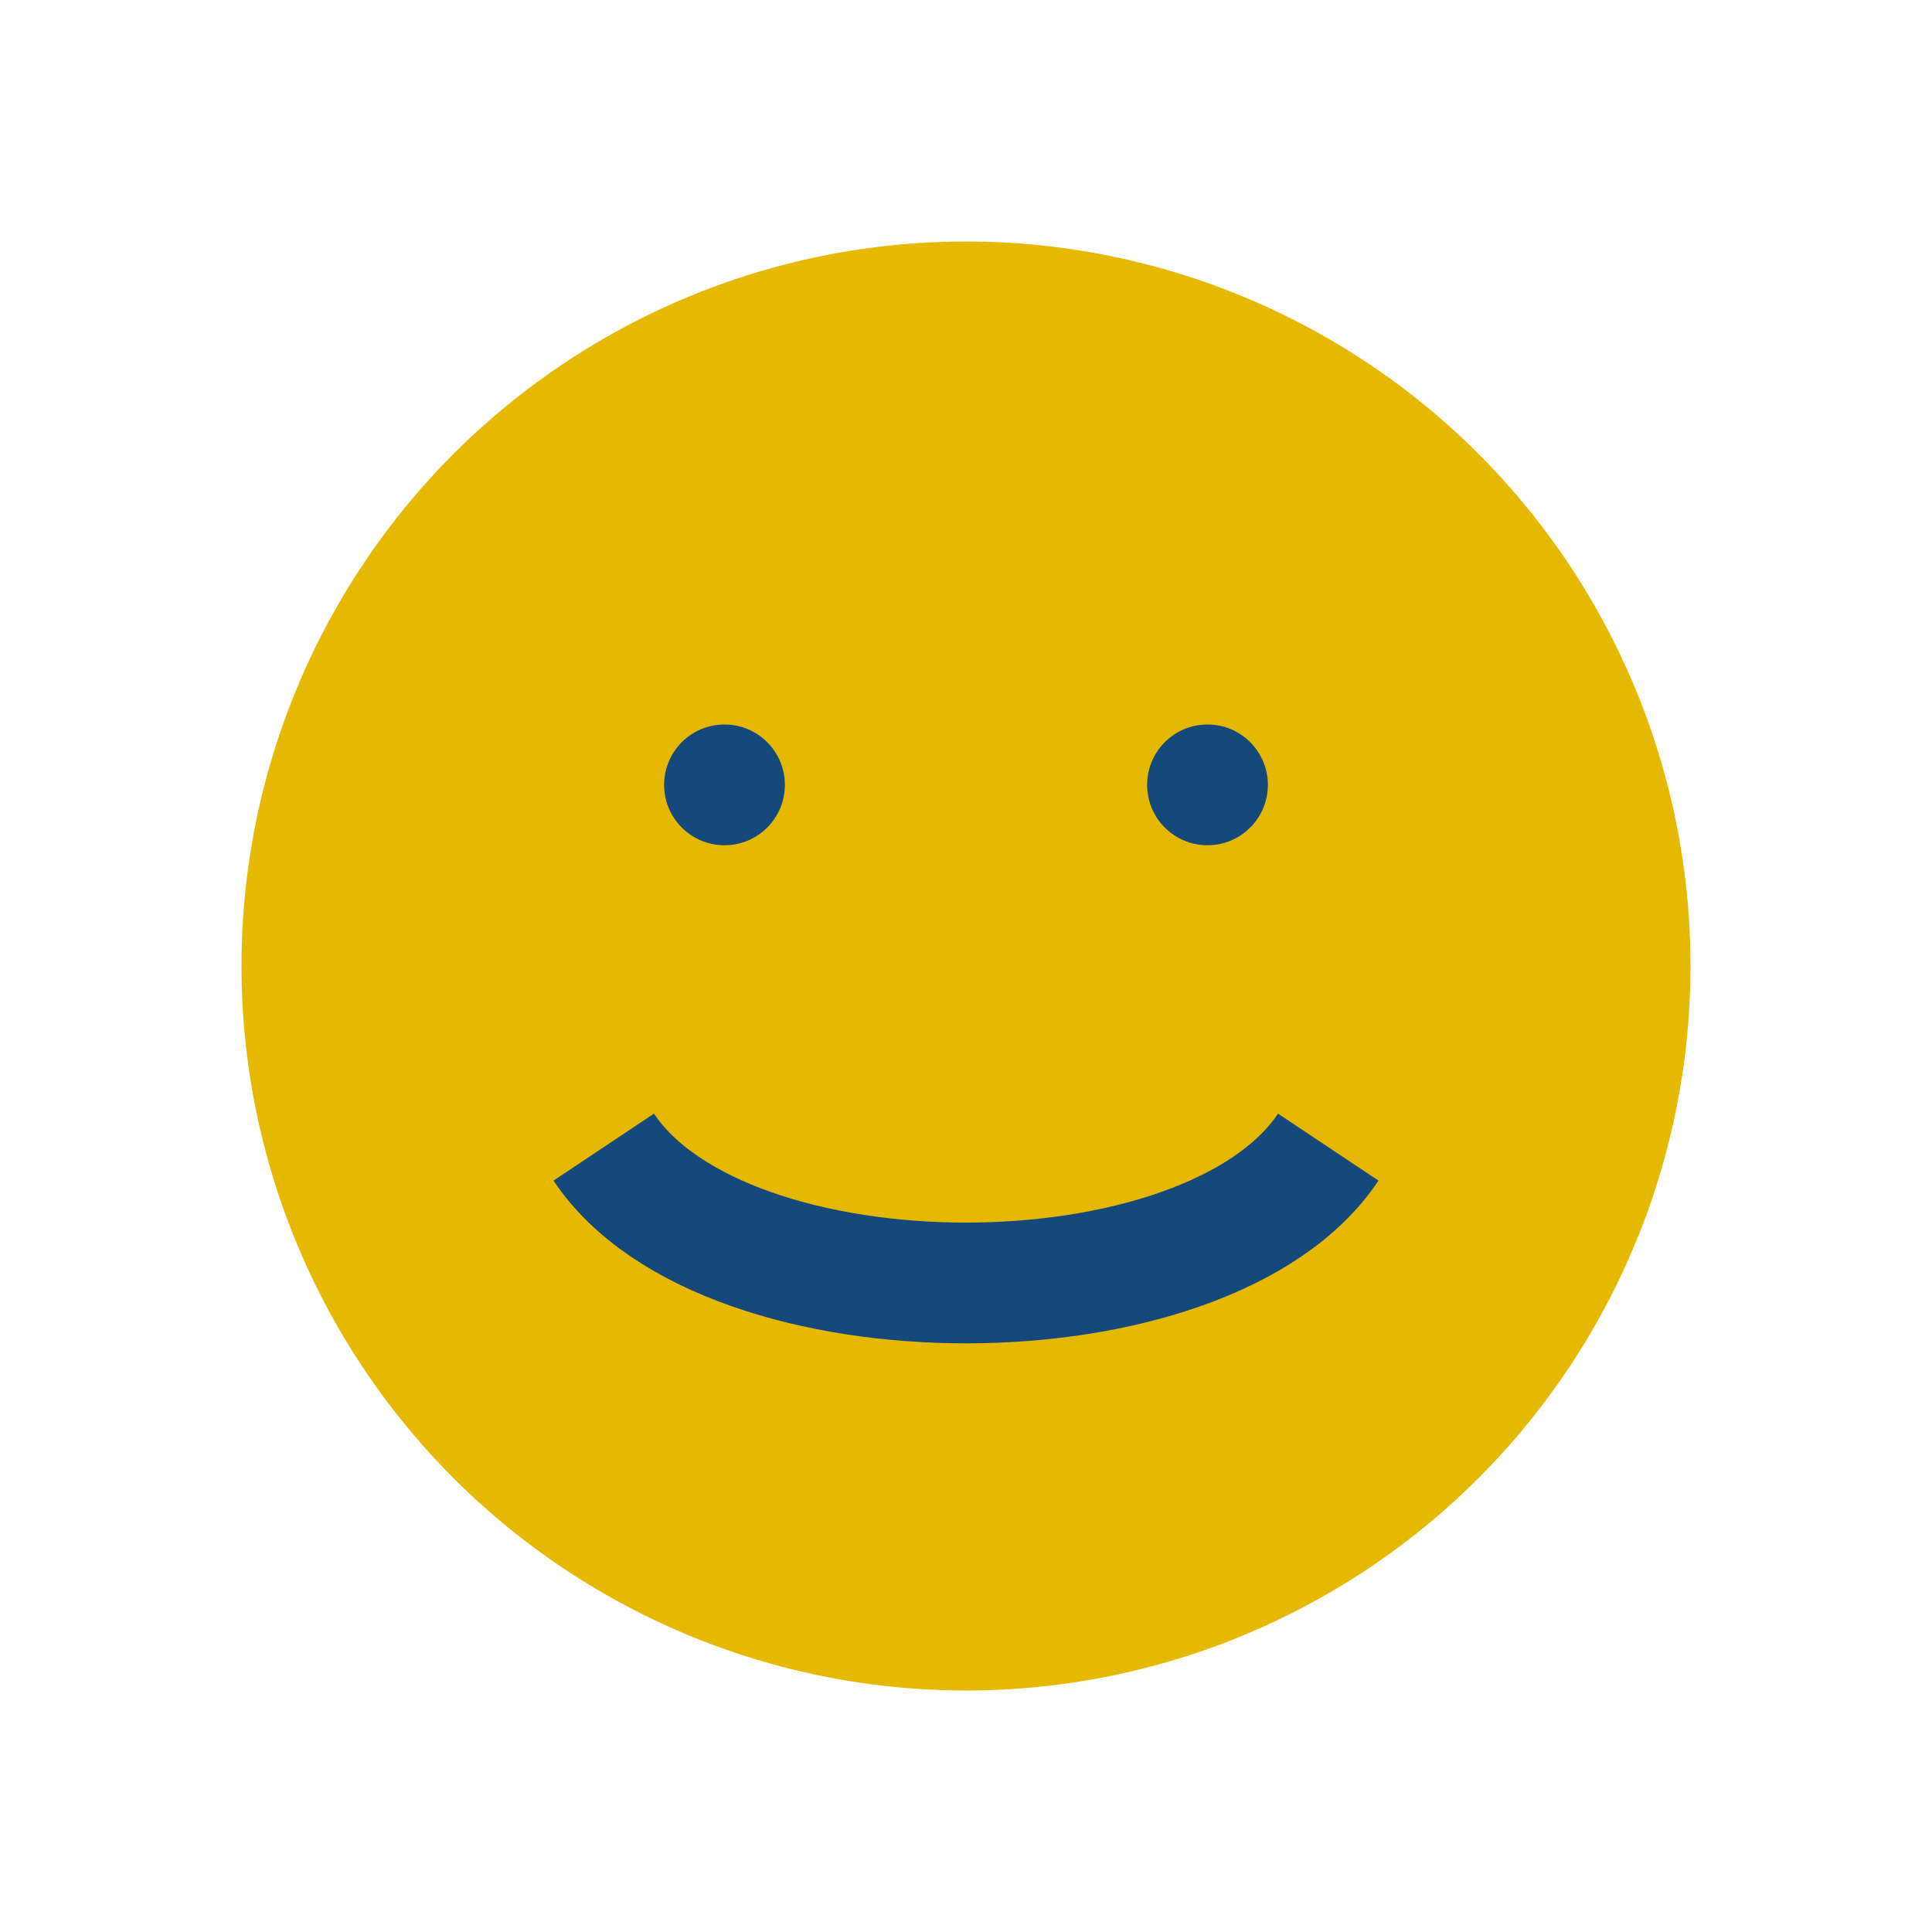 <?xml version="1.0" encoding="UTF-8"?>
<svg xmlns="http://www.w3.org/2000/svg" width="32" height="32" viewBox="0 0 32 32"><circle cx="16" cy="16" r="12" fill="#e5b900"/><path d="M10 19c2 3 10 3 12 0" stroke="#15487b" stroke-width="2" fill="none"/><circle cx="12" cy="13" r="1" fill="#15487b"/><circle cx="20" cy="13" r="1" fill="#15487b"/></svg>